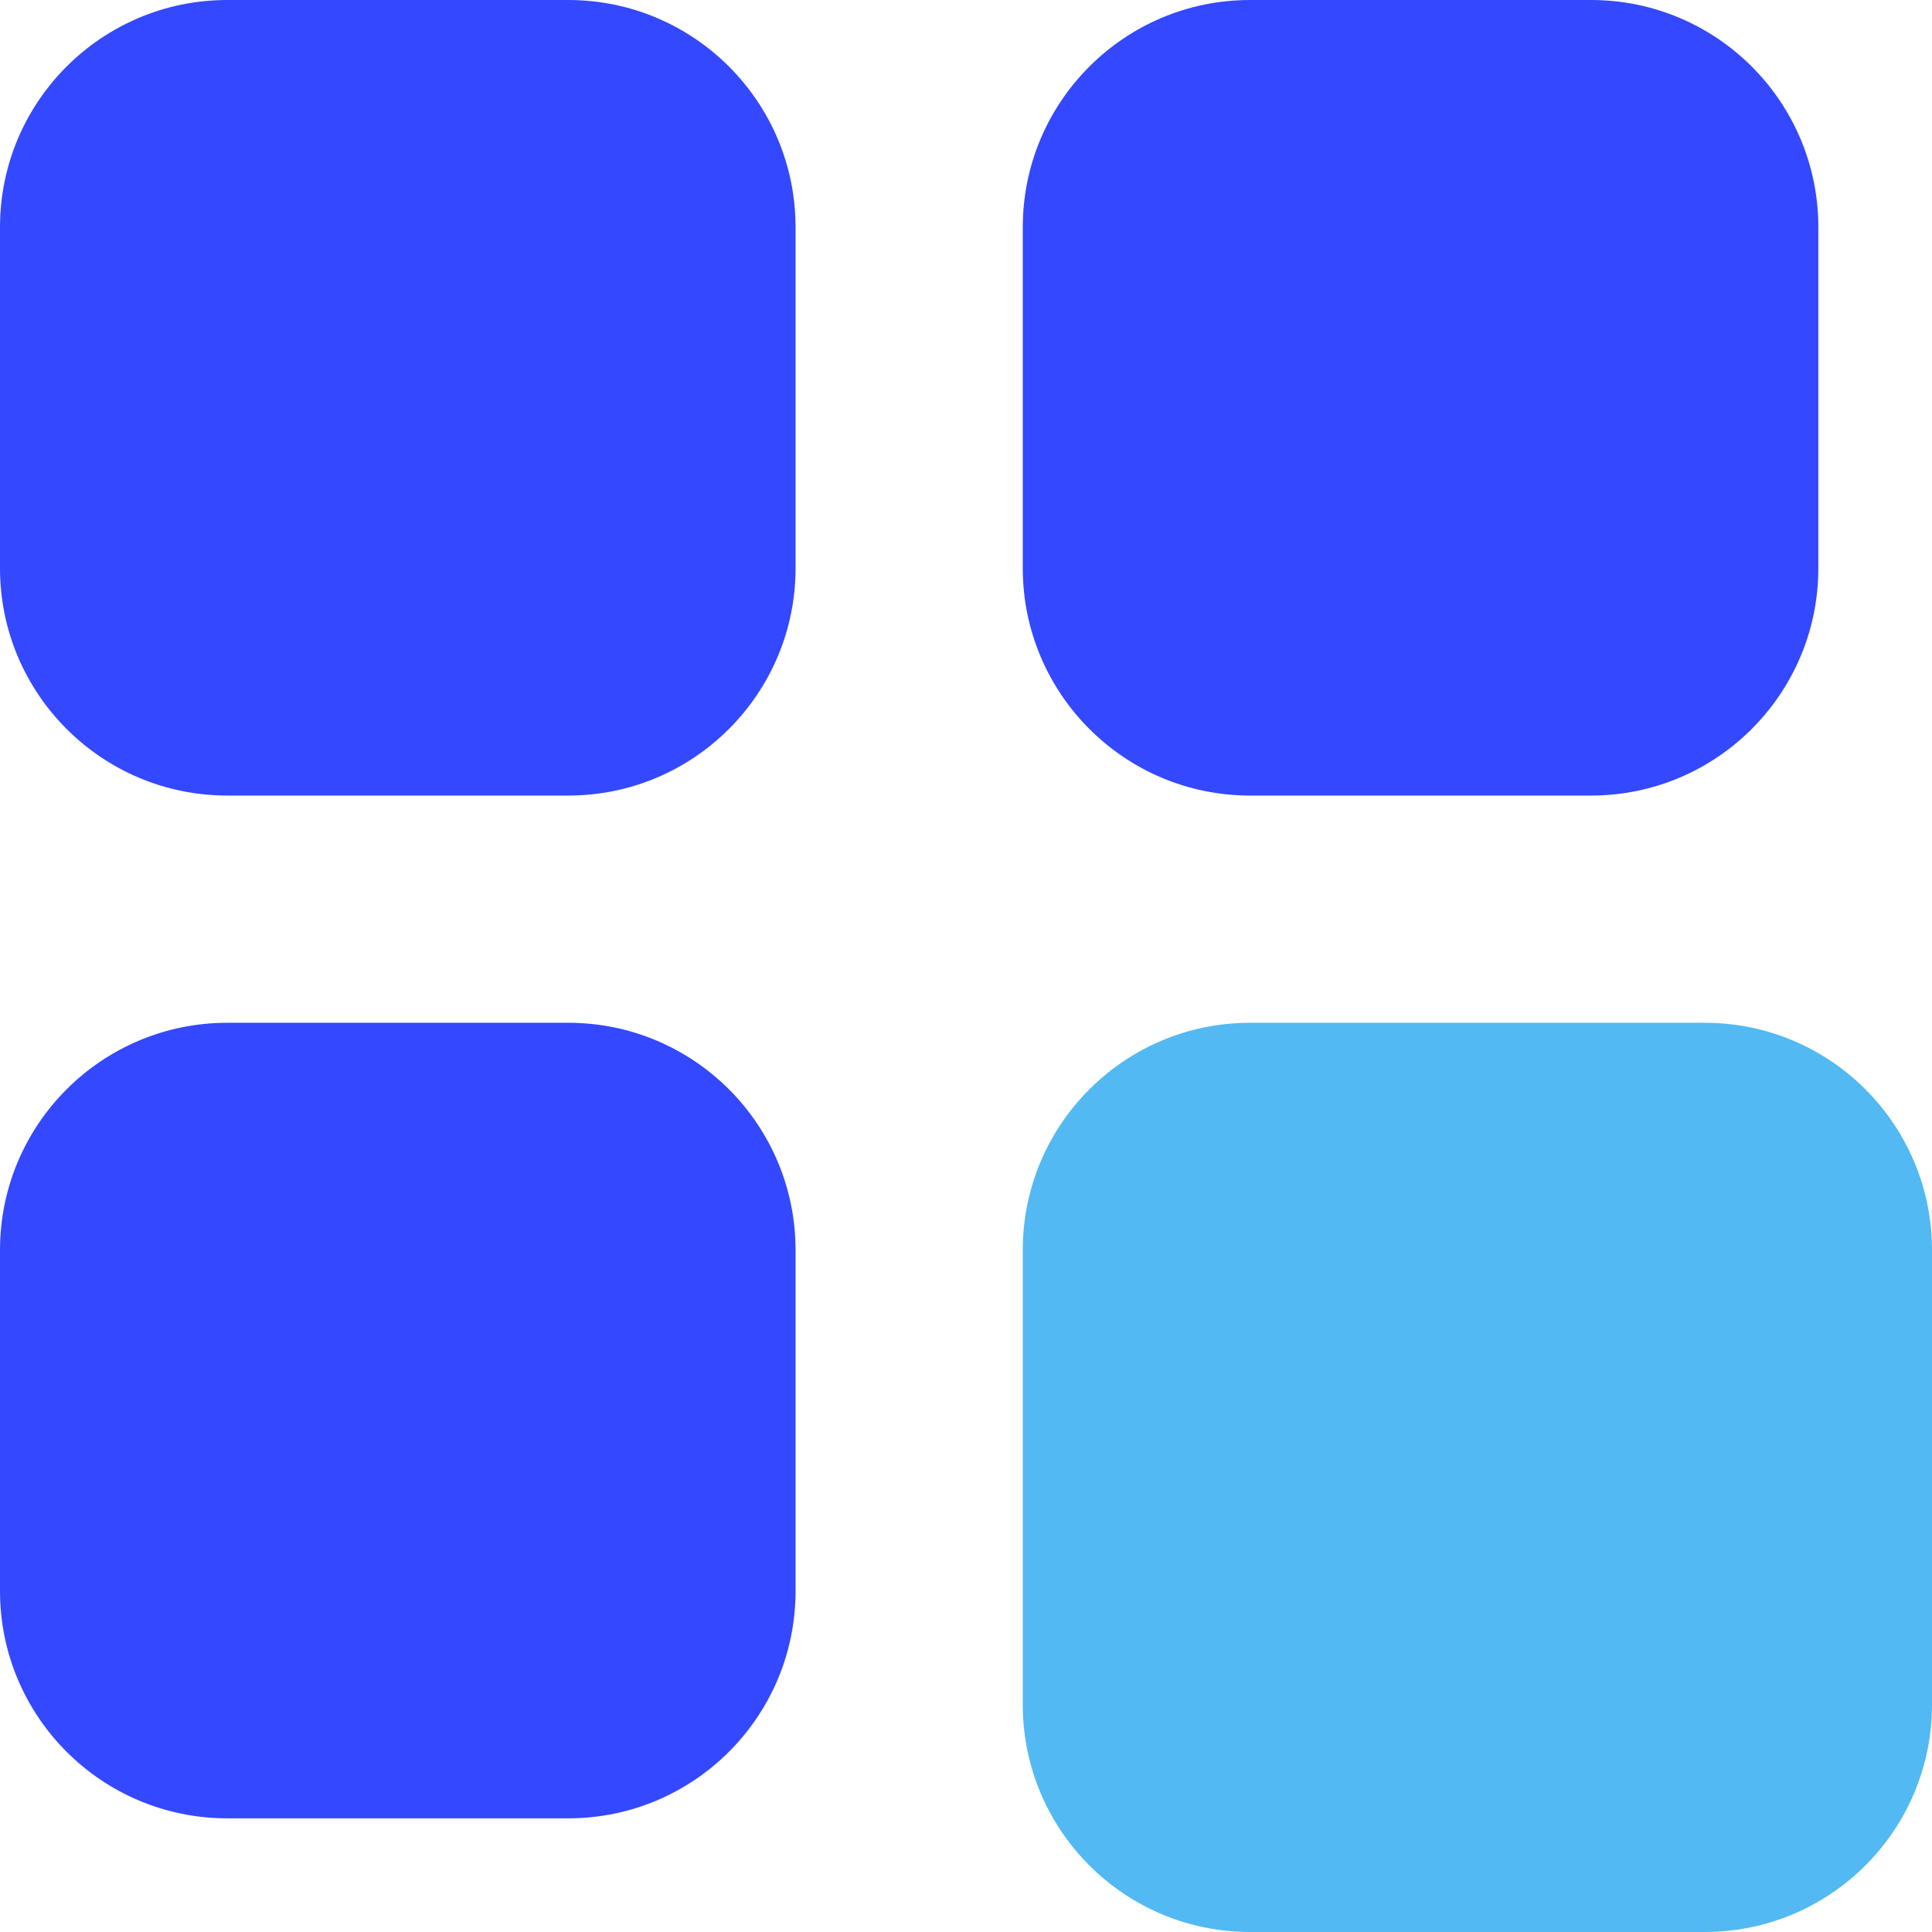 <svg width="18" height="18" viewBox="0 0 18 18" fill="none" xmlns="http://www.w3.org/2000/svg">
<path d="M0 2.117C0 0.948 0.948 -0 2.118 -0H5.294C6.464 -0 7.412 0.948 7.412 2.117V5.294C7.412 6.463 6.464 7.412 5.294 7.412H2.118C0.948 7.412 0 6.463 0 5.294V2.117Z" fill="#3448FF"/>
<path d="M0 11.647C0 10.477 0.948 9.529 2.118 9.529H5.294C6.464 9.529 7.412 10.477 7.412 11.647V14.823C7.412 15.993 6.464 16.941 5.294 16.941H2.118C0.948 16.941 0 15.993 0 14.823V11.647Z" fill="#3448FF"/>
<path d="M9.529 2.117C9.529 0.948 10.477 -0 11.647 -0H14.823C15.993 -0 16.941 0.948 16.941 2.117V5.294C16.941 6.463 15.993 7.412 14.823 7.412H11.647C10.477 7.412 9.529 6.463 9.529 5.294V2.117Z" fill="#3448FF"/>
<path d="M9.529 11.647C9.529 10.477 10.477 9.529 11.647 9.529H15.882C17.052 9.529 18 10.477 18 11.647V15.882C18 17.052 17.052 18 15.882 18H11.647C10.477 18 9.529 17.052 9.529 15.882V11.647Z" fill="#52B9F3"/>
</svg>
